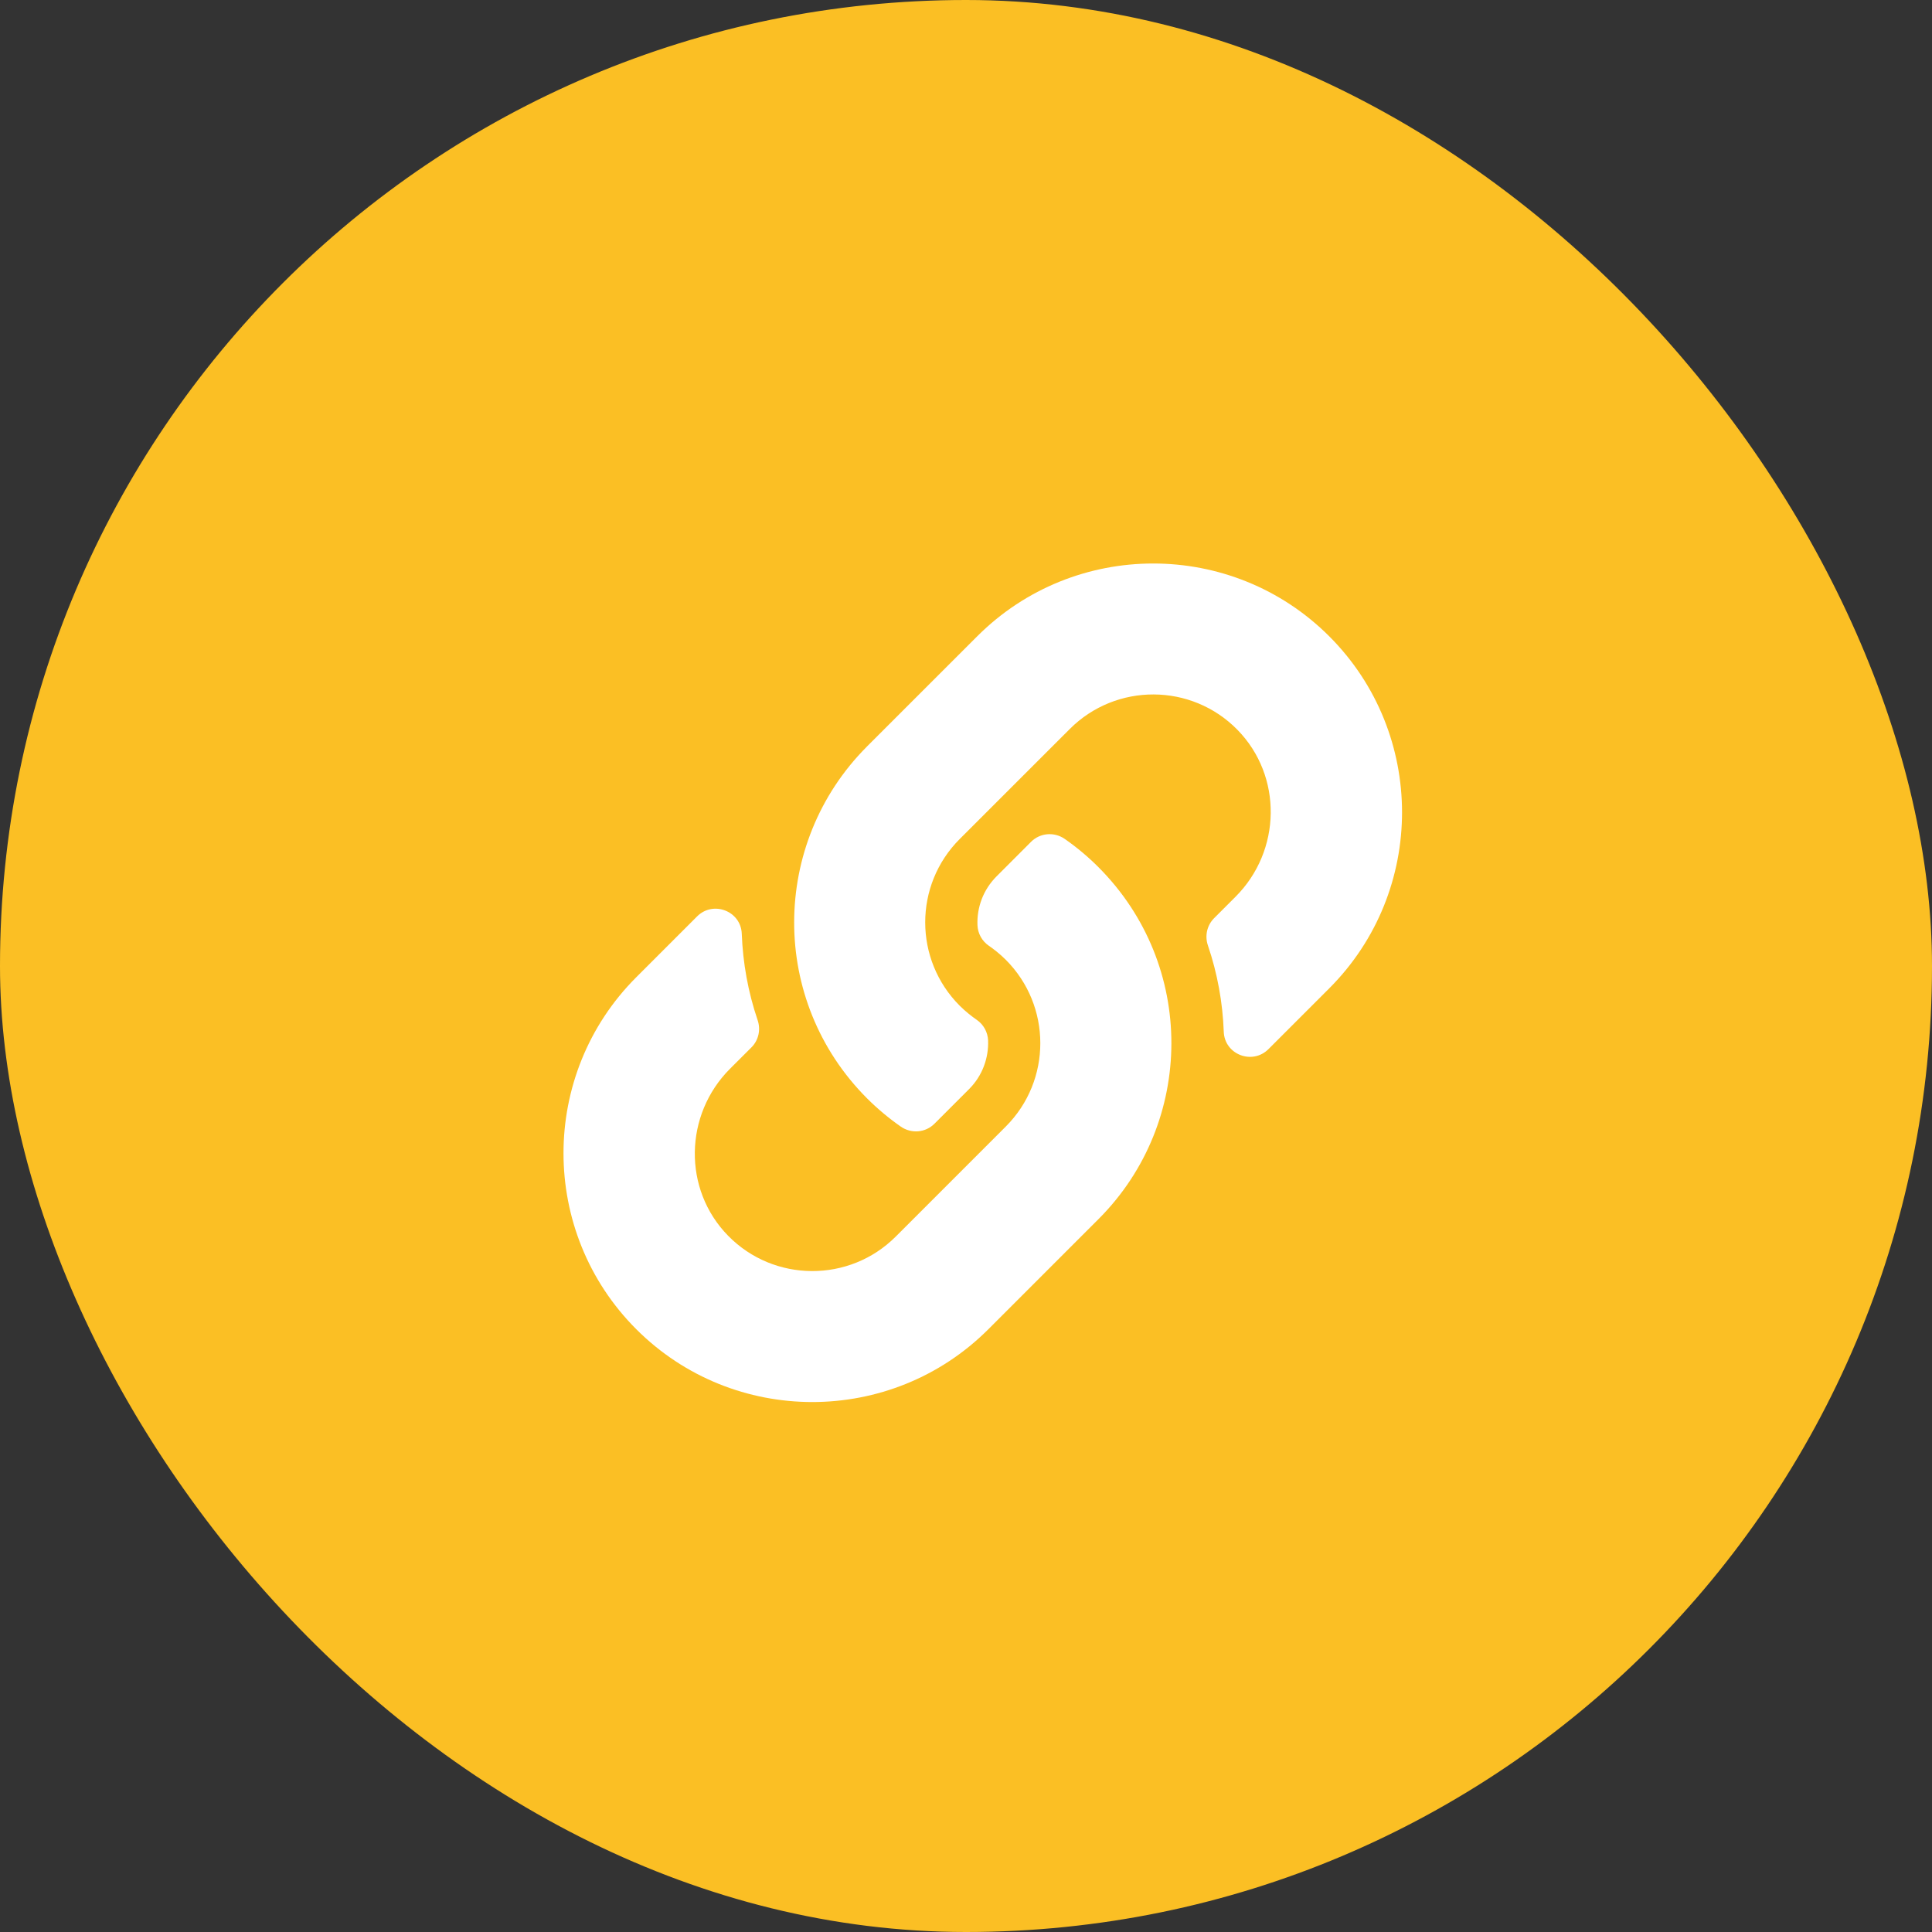 <svg width="48" height="48" viewBox="0 0 48 48" fill="none" xmlns="http://www.w3.org/2000/svg">
<rect x="0" y="0" width="48" height="48" fill="#333333" stroke="none"/>
<rect width="48" height="48" rx="24" fill="#FBBF24"/>
<g clip-path="url(#clip0_1550_363)">
<path d="M27.29 21.544C29.721 23.977 29.688 27.879 27.305 30.275C27.3 30.28 27.295 30.285 27.29 30.29L24.555 33.025C22.144 35.436 18.22 35.436 15.809 33.025C13.397 30.613 13.397 26.689 15.809 24.278L17.319 22.768C17.719 22.368 18.409 22.634 18.429 23.2C18.456 23.921 18.585 24.645 18.823 25.345C18.904 25.582 18.847 25.844 18.67 26.021L18.137 26.553C16.997 27.694 16.961 29.551 18.09 30.702C19.23 31.865 21.105 31.872 22.254 30.723L24.988 27.989C26.135 26.842 26.13 24.988 24.988 23.845C24.837 23.695 24.686 23.578 24.567 23.497C24.483 23.439 24.414 23.363 24.365 23.274C24.316 23.185 24.288 23.085 24.285 22.984C24.268 22.554 24.421 22.111 24.761 21.771L25.617 20.914C25.842 20.69 26.194 20.662 26.455 20.844C26.753 21.052 27.033 21.286 27.29 21.544ZM33.025 15.809C30.613 13.397 26.689 13.397 24.278 15.809L21.543 18.543C21.539 18.548 21.533 18.553 21.529 18.558C19.146 20.954 19.112 24.856 21.543 27.29C21.801 27.547 22.08 27.781 22.378 27.989C22.639 28.171 22.991 28.144 23.216 27.919L24.073 27.062C24.413 26.723 24.565 26.279 24.549 25.849C24.545 25.748 24.517 25.649 24.468 25.559C24.419 25.471 24.35 25.394 24.266 25.337C24.148 25.255 23.996 25.138 23.845 24.988C22.703 23.846 22.698 21.991 23.845 20.844L26.58 18.11C27.729 16.961 29.603 16.968 30.743 18.131C31.872 19.283 31.837 21.14 30.696 22.28L30.164 22.812C29.987 22.989 29.929 23.252 30.01 23.488C30.248 24.188 30.378 24.913 30.404 25.634C30.425 26.2 31.114 26.466 31.515 26.065L33.025 24.555C35.436 22.144 35.436 18.22 33.025 15.809Z" fill="white"/>
</g>
<defs>
<clipPath id="clip0_1550_363">
<rect width="20.833" height="20.833" fill="white" transform="translate(14 14)"/>
</clipPath>
</defs>
</svg>
